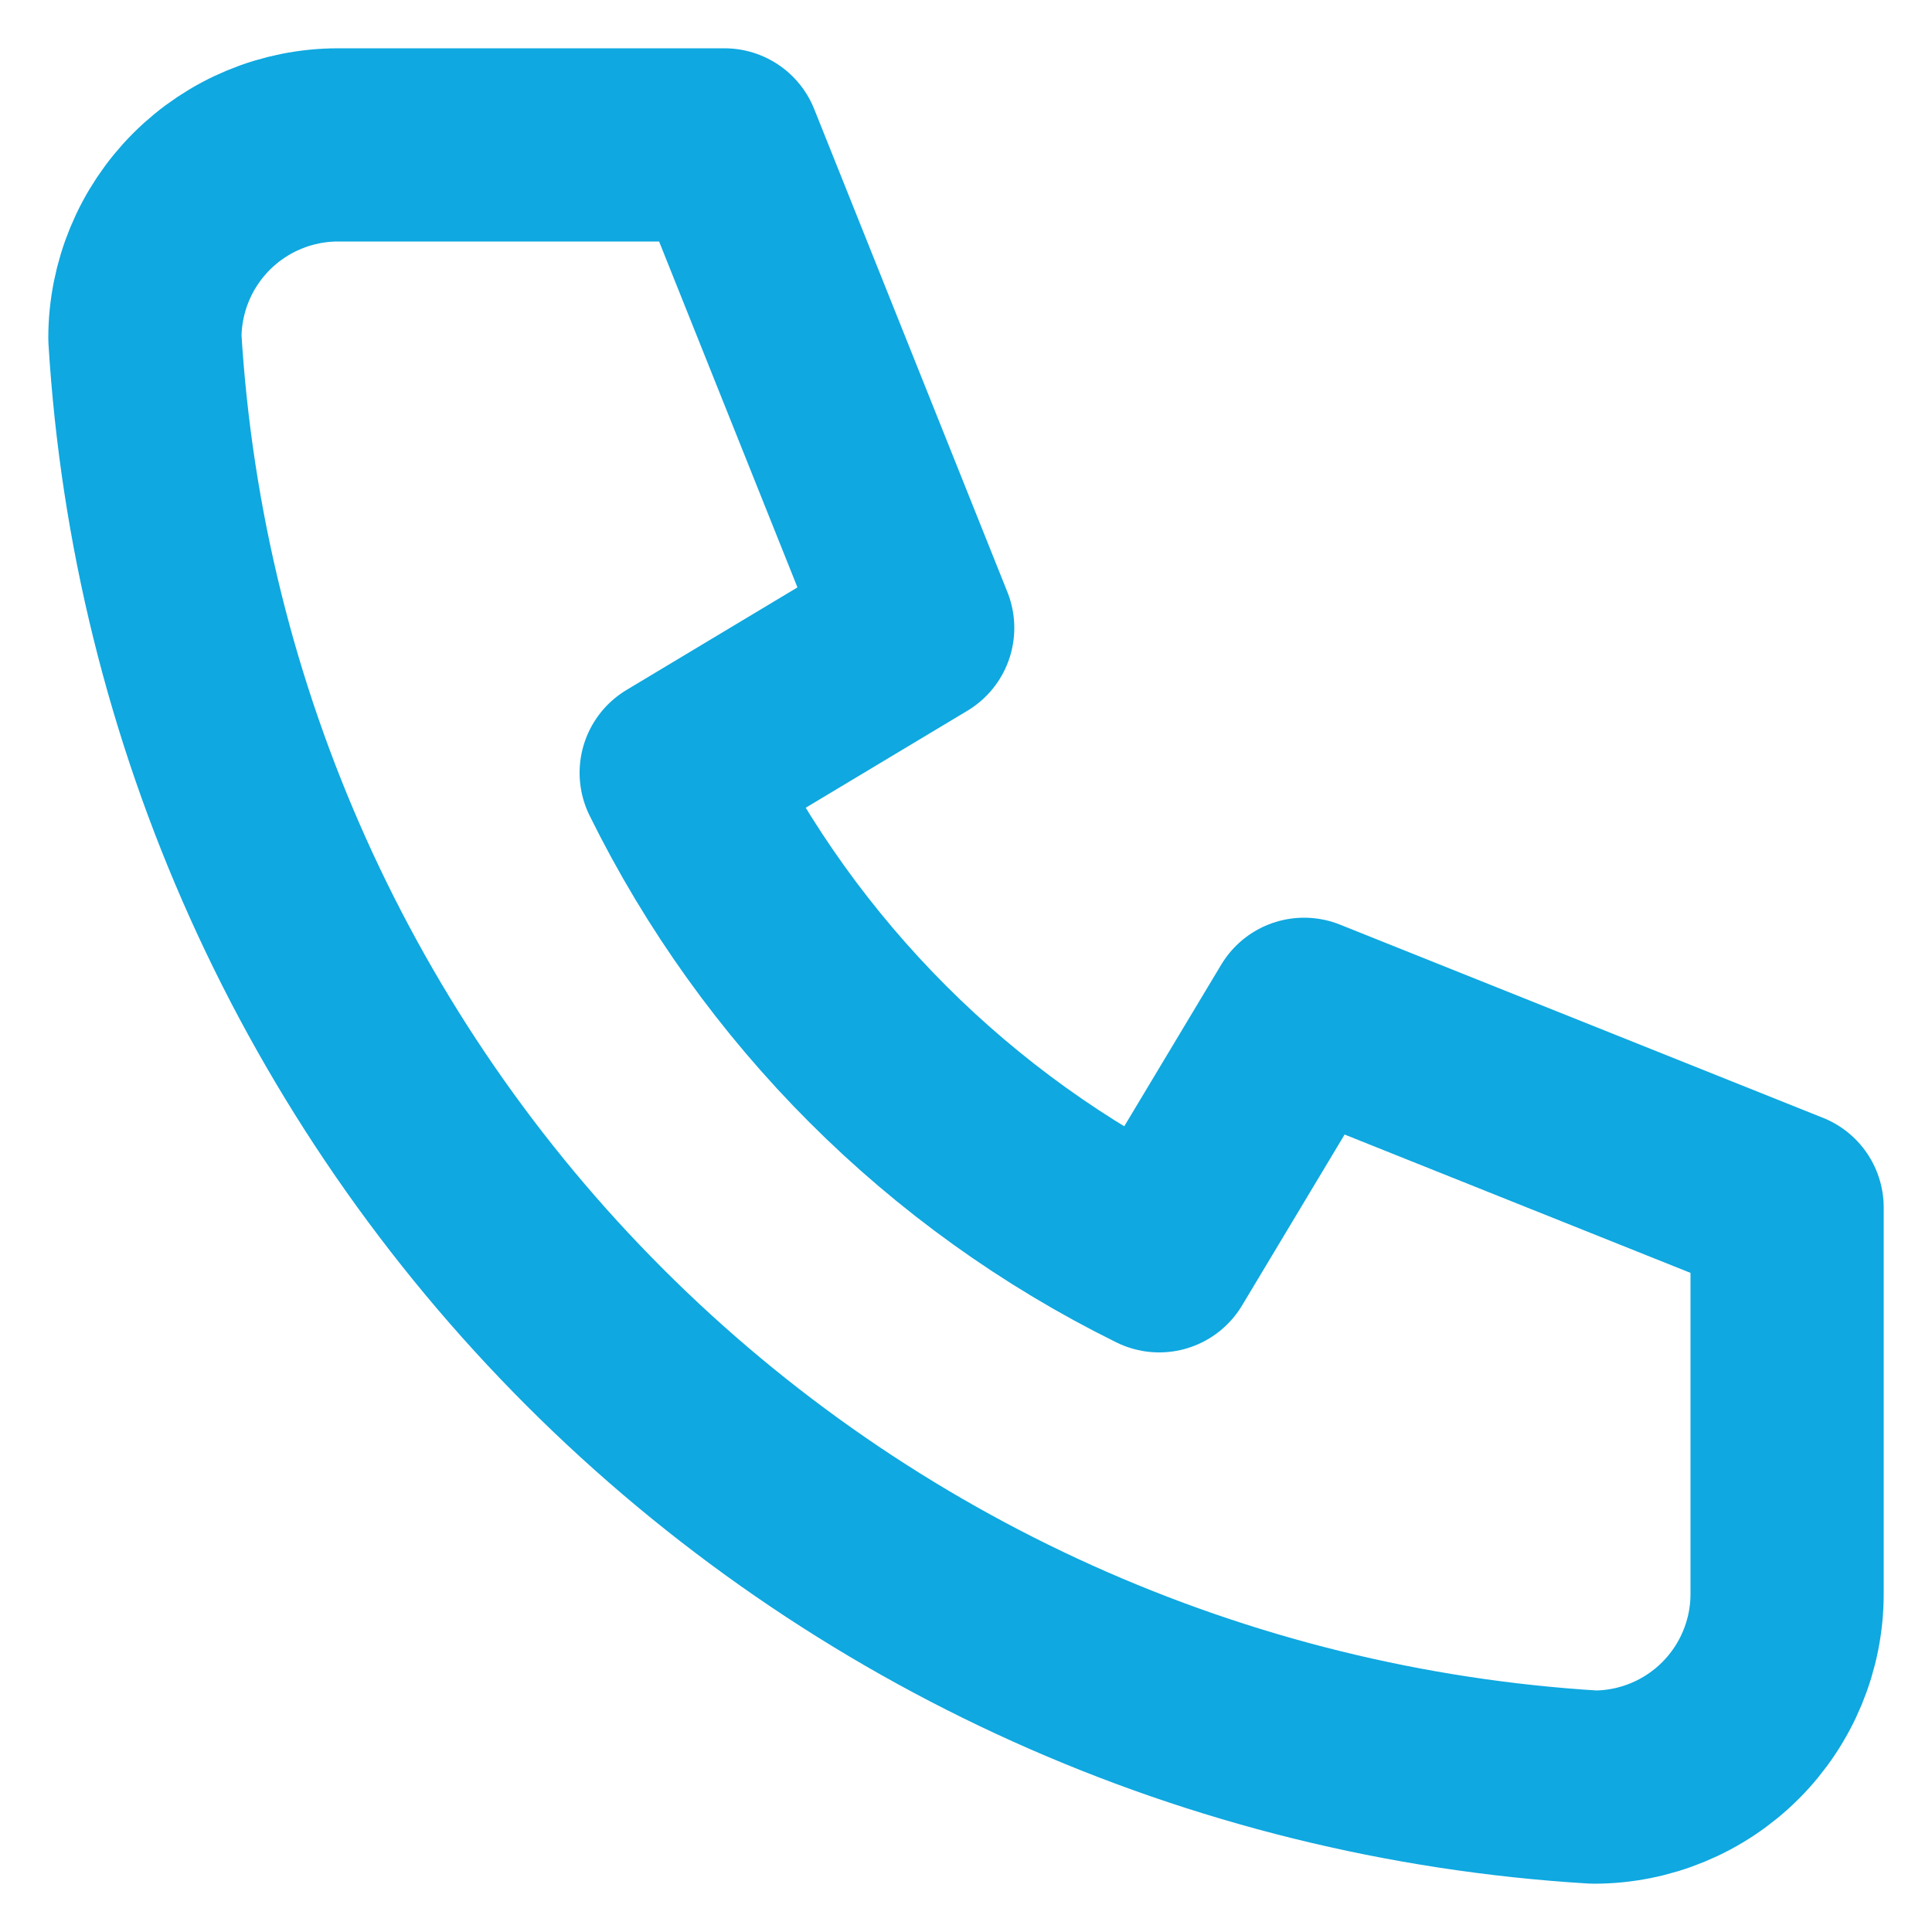 <?xml version="1.0" encoding="UTF-8"?> <svg xmlns="http://www.w3.org/2000/svg" width="20" height="20" viewBox="0 0 20 20" fill="none"> <path d="M3.5 1.5H7.5L9.5 6.5L7 8C8.071 10.171 9.828 11.929 12 13L13.5 10.5L18.5 12.5V16.5C18.5 17.03 18.289 17.539 17.914 17.914C17.539 18.289 17.03 18.5 16.5 18.5C12.599 18.263 8.92 16.607 6.157 13.843C3.393 11.08 1.737 7.401 1.5 3.5C1.5 2.97 1.711 2.461 2.086 2.086C2.461 1.711 2.97 1.5 3.5 1.5" stroke="#0FA8E0" stroke-width="2" stroke-linecap="round" stroke-linejoin="round"></path> </svg> 